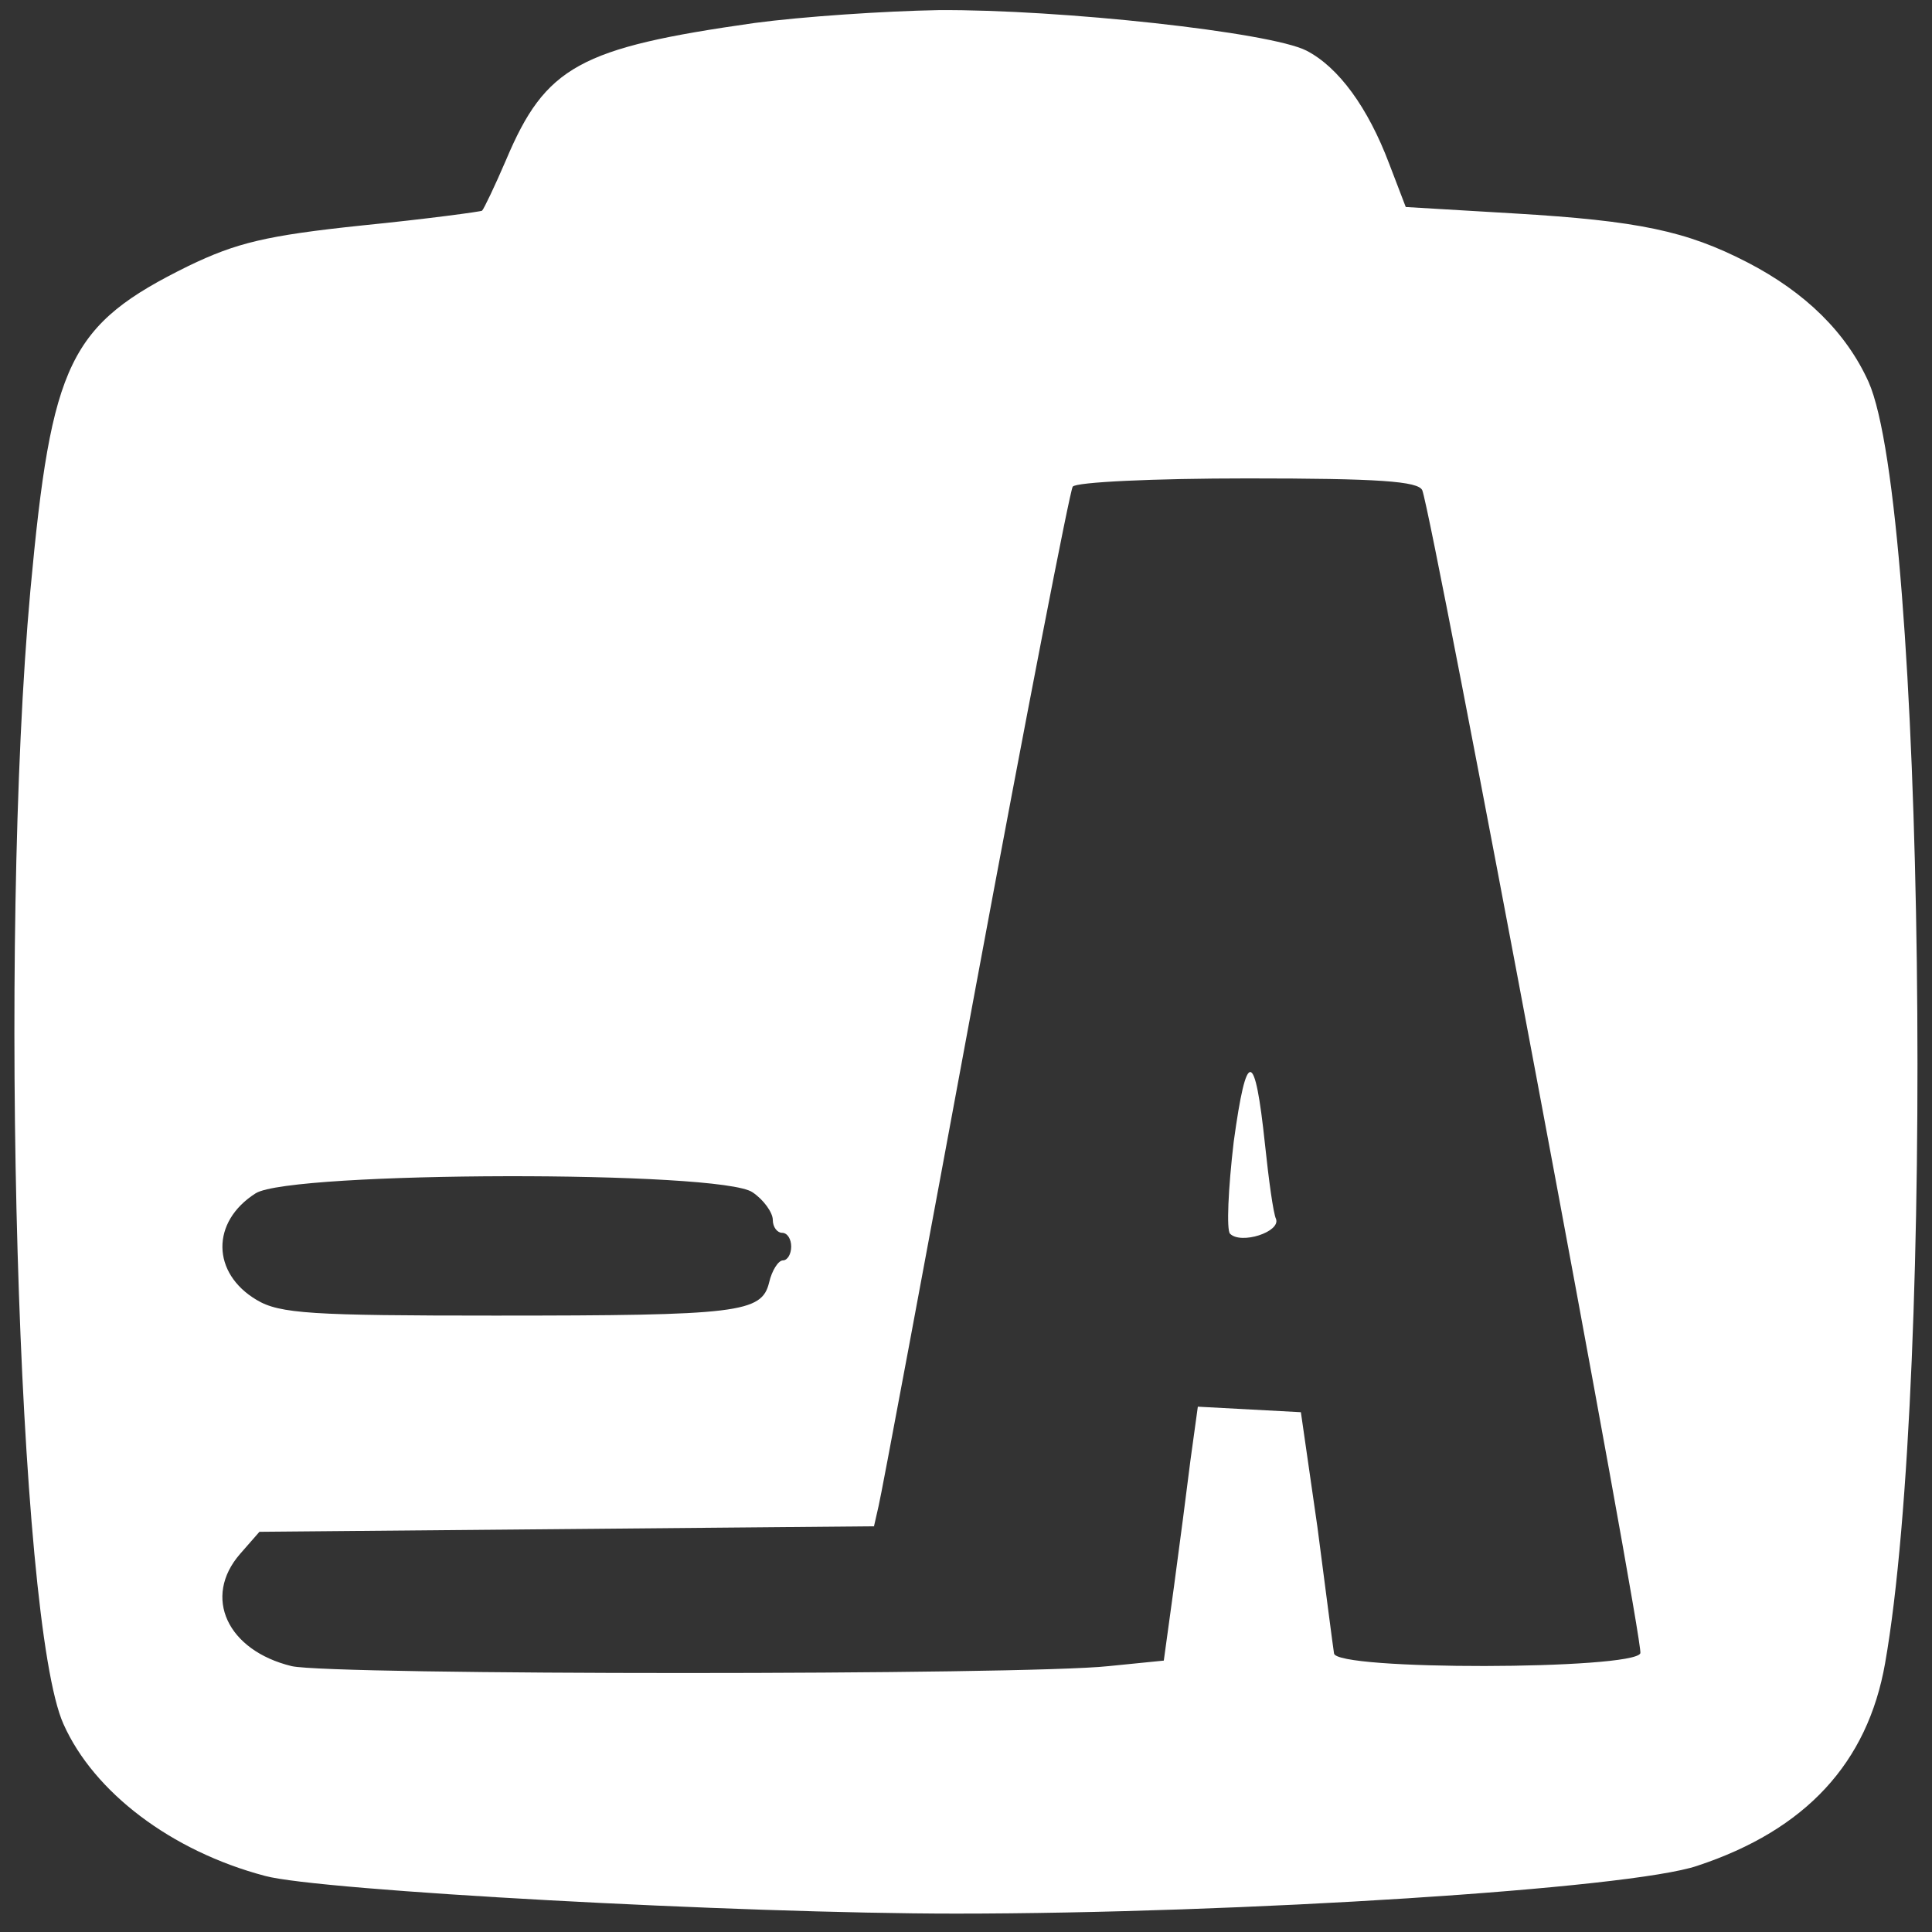 <?xml version="1.0" standalone="no"?>
<!DOCTYPE svg PUBLIC "-//W3C//DTD SVG 20010904//EN"
 "http://www.w3.org/TR/2001/REC-SVG-20010904/DTD/svg10.dtd">
<svg version="1.0" xmlns="http://www.w3.org/2000/svg"
 width="210pt" height="210pt" viewBox="0 0 210 210"
 preserveAspectRatio="xMidYMid meet">

<rect x="0" y="0" width="210" height="210" fill="#333333" stroke="none"/>

<g transform="translate(0,210) scale(0.1,-0.1)"
 style="fill: #ffffff;"  stroke="none">
<path d="M820 2075 c-190 -27 -227 -47 -270 -149 -12 -28 -24 -53 -26 -55 -1
-1 -60 -9 -130 -16 -105 -11 -137 -19 -189 -44 -130 -64 -149 -104 -172 -353
-35 -385 -14 -1121 36 -1232 33 -74 117 -138 219 -165 58 -16 515 -41 751 -41
308 0 733 27 806 52 118 39 185 112 204 220 55 312 43 1256 -18 1393 -24 53
-68 97 -132 130 -66 34 -118 45 -253 53 l-118 7 -18 47 c-23 61 -55 105 -90
123 -39 20 -268 45 -400 44 -58 -1 -148 -7 -200 -14z m726 -508 c12 -33 241
-1253 237 -1264 -7 -18 -333 -19 -333 0 -1 6 -9 68 -18 137 l-18 125 -56 3
-56 3 -8 -58 c-4 -32 -12 -94 -18 -138 l-11 -80 -60 -6 c-92 -10 -845 -10
-888 0 -70 17 -97 75 -56 122 l21 24 334 3 334 3 5 22 c3 12 50 264 105 561
55 296 103 543 106 547 3 5 88 9 190 9 142 0 186 -3 190 -13z m-728 -763 c12
-8 22 -22 22 -30 0 -8 5 -14 10 -14 6 0 10 -7 10 -15 0 -8 -4 -15 -9 -15 -5 0
-12 -11 -15 -24 -8 -33 -33 -36 -298 -36 -199 0 -234 2 -259 17 -49 29 -50 85
-1 116 39 24 506 25 540 1z"/>
<path  style="fill: #ffffff;" d="M1341 859 c-6 -51 -8 -96 -4 -100 12 -12 55 2 50 16 -3 6 -8 43 -12
81 -11 104 -20 105 -34 3z"/>
</g>
</svg>
